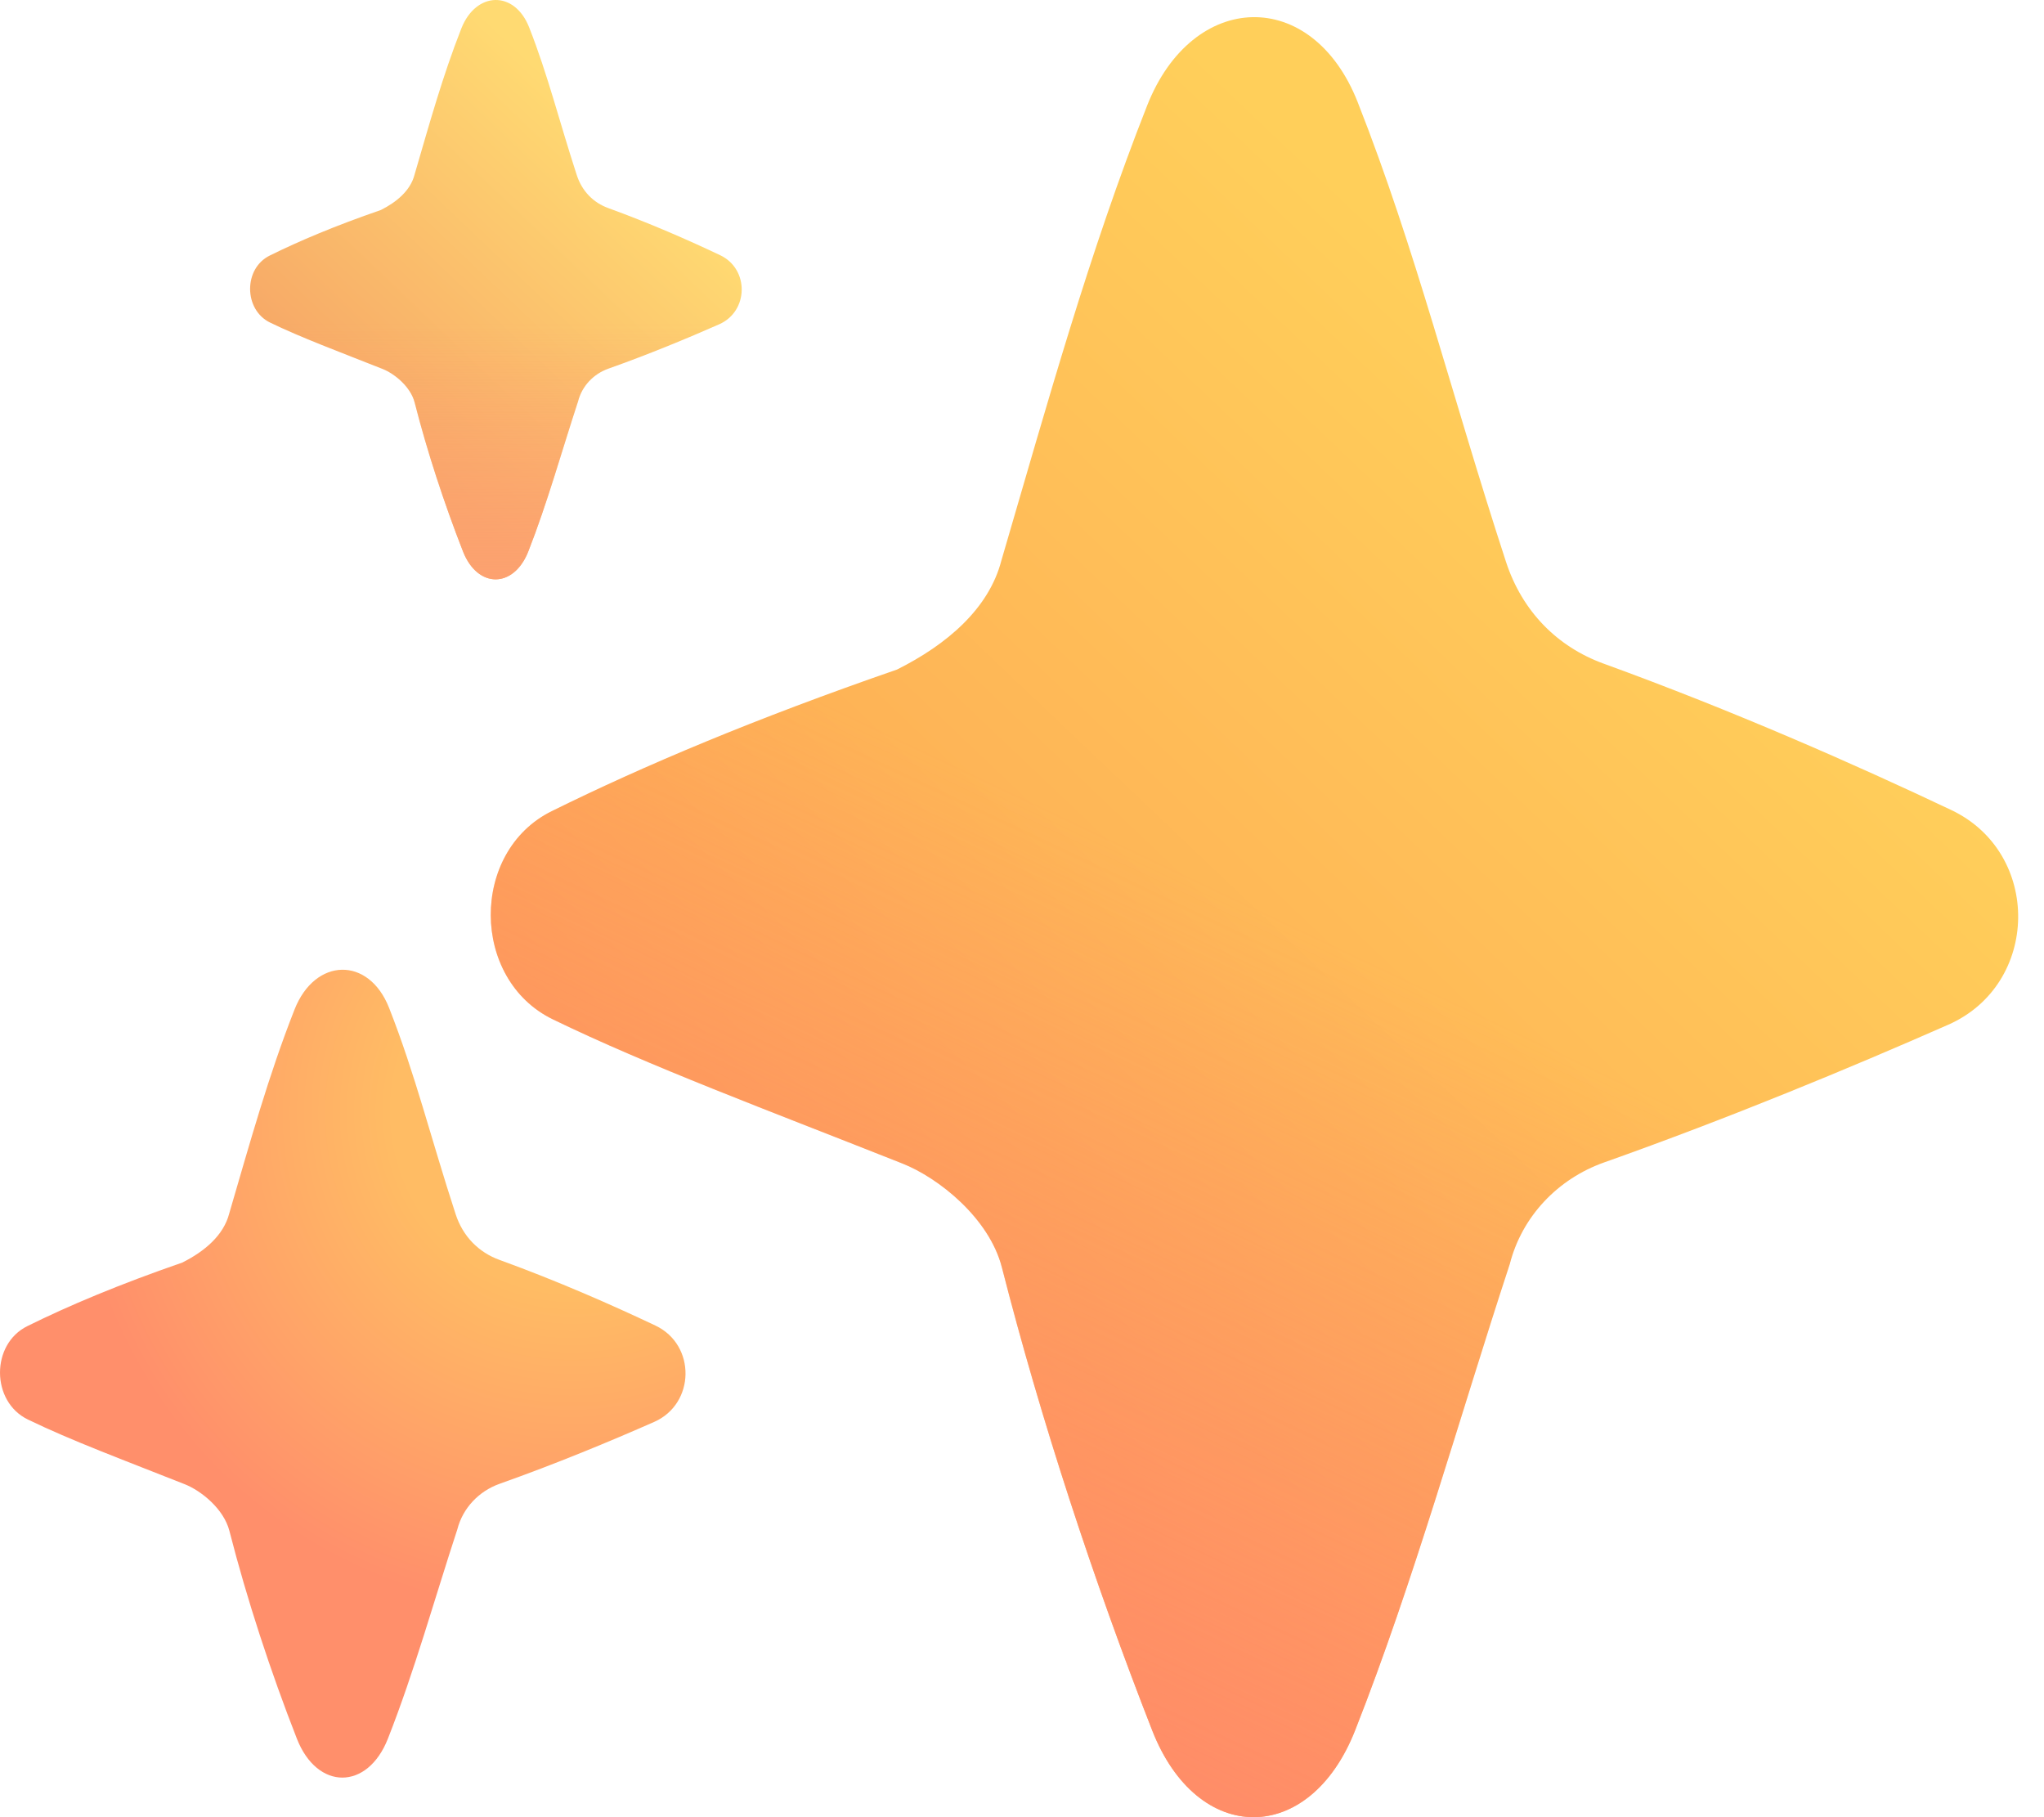 <svg width="54" height="48" viewBox="0 0 54 48" fill="none" xmlns="http://www.w3.org/2000/svg">
<path d="M26.456 14.803C26.128 16.077 25.014 17.028 23.697 17.686C19.963 18.978 17.014 20.221 14.574 21.427C12.414 22.495 12.435 25.869 14.602 26.923C17.134 28.154 20.314 29.335 23.845 30.735C24.794 31.111 26.136 32.174 26.47 33.481C27.499 37.509 28.899 41.772 30.441 45.708C31.638 48.764 34.597 48.761 35.8 45.708C37.361 41.745 38.547 37.464 39.886 33.391C40.206 32.133 41.155 31.138 42.378 30.705C45.684 29.534 48.871 28.212 51.469 27.068C53.895 26 53.945 22.531 51.549 21.396C48.991 20.184 45.809 18.781 42.362 17.528C41.149 17.087 40.216 16.157 39.785 14.836C38.332 10.387 37.411 6.614 35.868 2.697C34.665 -0.357 31.507 -0.263 30.305 2.791C28.767 6.694 27.693 10.579 26.456 14.803Z" fill="url(#paint0_linear_202_250)"/>
<path d="M26.456 14.805C26.128 16.079 25.013 17.03 23.696 17.688C19.963 18.98 17.014 20.223 14.574 21.429C12.414 22.497 12.434 25.872 14.602 26.925C17.134 28.156 20.313 29.337 23.844 30.736C24.794 31.113 26.135 32.176 26.469 33.483C27.498 37.511 28.898 41.774 30.44 45.71C31.637 48.766 34.596 48.763 35.799 45.71C37.361 41.747 38.547 37.466 39.885 33.393C40.206 32.135 41.154 31.14 42.378 30.707C45.684 29.536 48.871 28.214 51.468 27.07C53.894 26.002 53.944 22.533 51.549 21.398C48.991 20.186 45.809 18.783 42.362 17.53C41.149 17.089 40.215 16.159 39.784 14.838C38.331 10.389 37.411 6.616 35.867 2.699C34.664 -0.355 31.507 -0.261 30.304 2.792C28.766 6.696 27.693 10.581 26.456 14.805Z" fill="url(#paint1_linear_202_250)"/>
<path d="M10.95 4.619C10.844 5.029 10.485 5.335 10.062 5.547C8.86 5.962 7.911 6.362 7.125 6.751C6.43 7.094 6.437 8.18 7.134 8.52C7.949 8.916 8.973 9.296 10.109 9.746C10.415 9.867 10.846 10.21 10.954 10.63C11.285 11.927 11.736 13.299 12.232 14.566C12.617 15.549 13.57 15.548 13.957 14.566C14.459 13.29 14.841 11.912 15.272 10.601C15.375 10.196 15.68 9.876 16.074 9.737C17.138 9.36 18.164 8.934 19 8.566C19.781 8.222 19.797 7.106 19.026 6.741C18.203 6.351 17.178 5.899 16.069 5.496C15.678 5.354 15.378 5.054 15.239 4.629C14.772 3.197 14.476 1.983 13.979 0.722C13.592 -0.261 12.575 -0.23 12.188 0.752C11.693 2.009 11.348 3.259 10.95 4.619Z" fill="url(#paint2_linear_202_250)"/>
<path d="M10.95 4.619C10.844 5.029 10.485 5.335 10.062 5.547C8.86 5.962 7.911 6.362 7.125 6.751C6.43 7.094 6.437 8.18 7.134 8.52C7.949 8.916 8.973 9.296 10.109 9.746C10.415 9.867 10.846 10.21 10.954 10.63C11.285 11.927 11.736 13.299 12.232 14.566C12.617 15.549 13.57 15.548 13.957 14.566C14.459 13.29 14.841 11.912 15.272 10.601C15.375 10.196 15.68 9.876 16.074 9.737C17.138 9.36 18.164 8.934 19 8.566C19.781 8.222 19.797 7.106 19.026 6.741C18.203 6.351 17.178 5.899 16.069 5.496C15.678 5.354 15.378 5.054 15.239 4.629C14.772 3.197 14.476 1.983 13.979 0.722C13.592 -0.261 12.575 -0.23 12.188 0.752C11.693 2.009 11.348 3.259 10.95 4.619Z" fill="url(#paint3_linear_202_250)"/>
<path d="M6.055 32.056C5.908 32.628 5.408 33.054 4.816 33.35C3.141 33.93 1.817 34.487 0.722 35.029C-0.247 35.508 -0.238 37.023 0.735 37.495C1.871 38.048 3.298 38.578 4.883 39.206C5.309 39.375 5.911 39.852 6.061 40.439C6.523 42.246 7.151 44.16 7.843 45.926C8.38 47.298 9.709 47.297 10.248 45.926C10.949 44.148 11.482 42.226 12.082 40.398C12.226 39.834 12.652 39.387 13.201 39.193C14.685 38.667 16.115 38.074 17.281 37.56C18.37 37.081 18.392 35.524 17.317 35.015C16.169 34.471 14.741 33.841 13.194 33.279C12.649 33.081 12.23 32.663 12.037 32.071C11.385 30.074 10.972 28.381 10.279 26.622C9.739 25.252 8.322 25.294 7.782 26.664C7.092 28.416 6.61 30.16 6.055 32.056Z" fill="url(#paint4_radial_202_250)"/>
<defs>
<linearGradient id="paint0_linear_202_250" x1="46.303" y1="15.121" x2="24.976" y2="37.572" gradientUnits="userSpaceOnUse">
<stop stop-color="#FFCF5A"/>
<stop offset="1" stop-color="#FEA254"/>
</linearGradient>
<linearGradient id="paint1_linear_202_250" x1="24.4" y1="49.818" x2="36.026" y2="25.295" gradientUnits="userSpaceOnUse">
<stop stop-color="#FF886D"/>
<stop offset="1" stop-color="#FF886D" stop-opacity="0"/>
</linearGradient>
<linearGradient id="paint2_linear_202_250" x1="17.337" y1="4.721" x2="10.473" y2="11.947" gradientUnits="userSpaceOnUse">
<stop stop-color="#FFDA72"/>
<stop offset="1" stop-color="#F7A967"/>
</linearGradient>
<linearGradient id="paint3_linear_202_250" x1="13.101" y1="16.487" x2="13.101" y2="8.545" gradientUnits="userSpaceOnUse">
<stop stop-color="#FDA071"/>
<stop offset="1" stop-color="#FDA071" stop-opacity="0"/>
</linearGradient>
<radialGradient id="paint4_radial_202_250" cx="0" cy="0" r="1" gradientUnits="userSpaceOnUse" gradientTransform="translate(15.273 29.17) rotate(127.221) scale(13.625 13.268)">
<stop offset="0.365" stop-color="#FFBC64"/>
<stop offset="1" stop-color="#FF8F6B"/>
</radialGradient>
</defs>
</svg>

